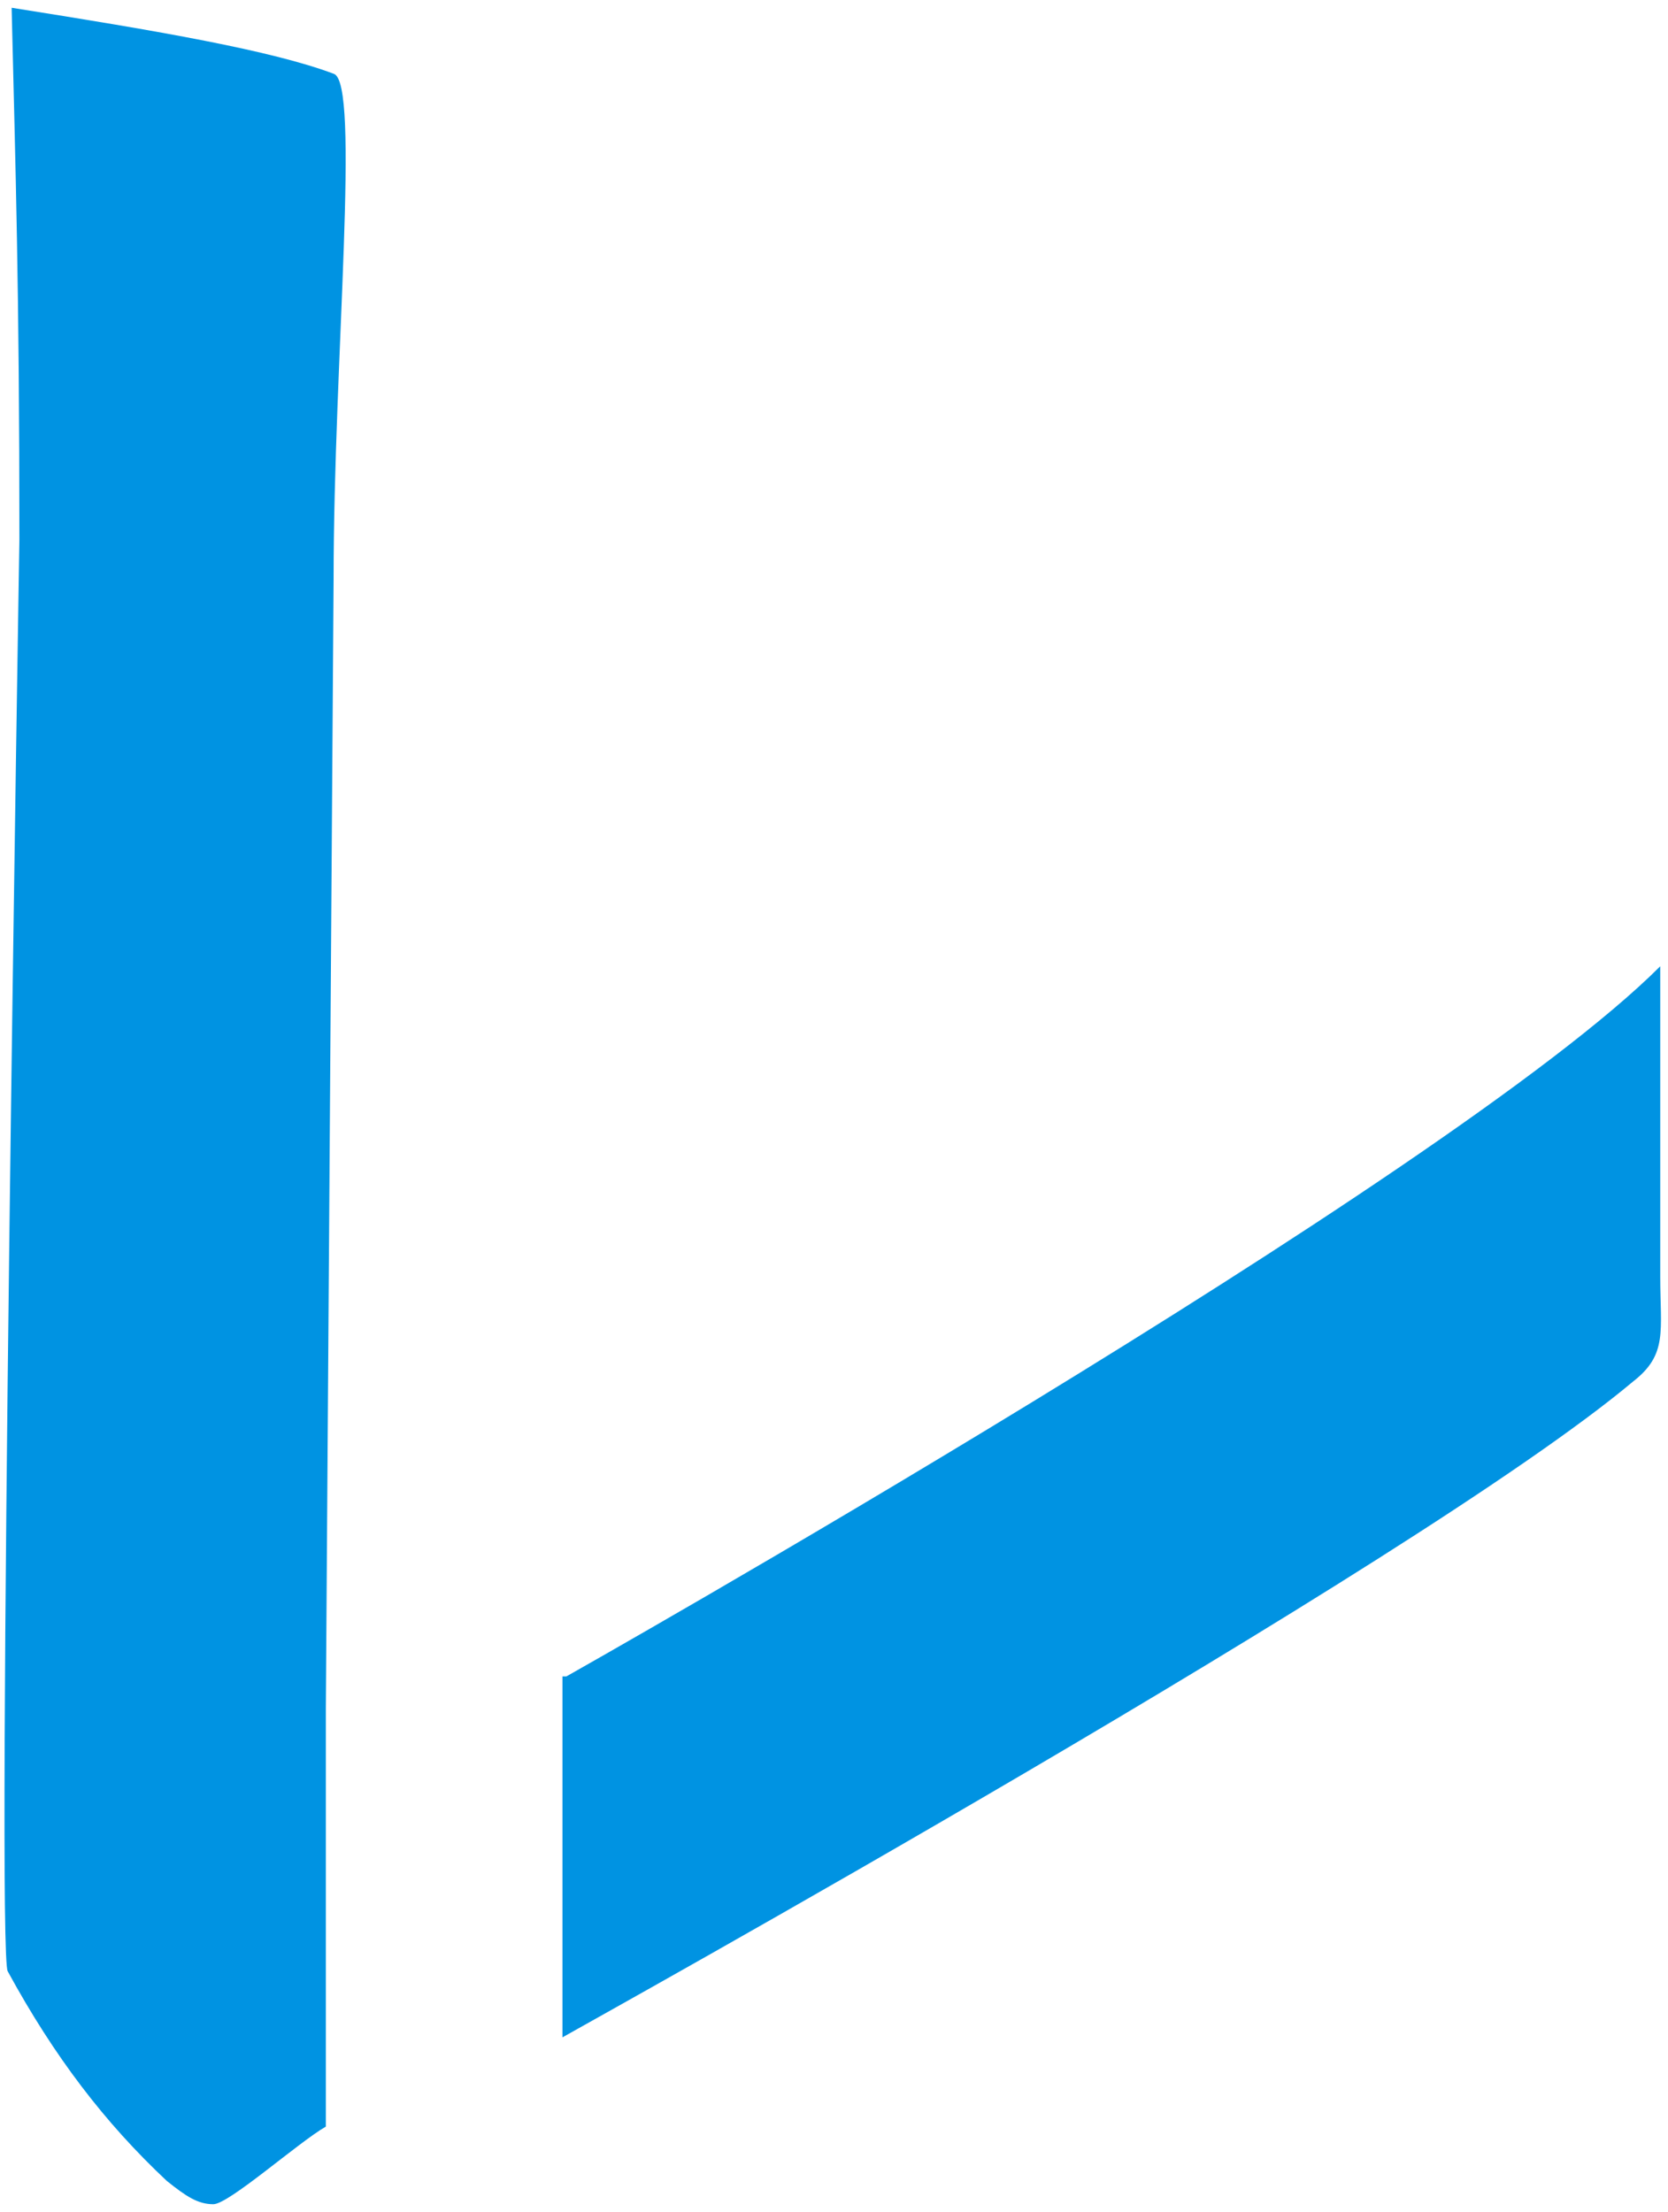 <?xml version="1.0" encoding="UTF-8"?>
<svg id="_レイヤー_1" data-name="レイヤー 1" xmlns="http://www.w3.org/2000/svg" version="1.1" viewBox="0 0 43 57">
  <defs>
    <style>
      .cls-1 {
        fill: #0093e2;
        stroke-width: 0px;
      }
    </style>
  </defs>
  <path class="cls-1" d="M8.4,54.8c-.7.4-2.5,2-2.9,2s-.7-.2-1.2-.6c-1.6-1.5-2.9-3.2-4.1-5.4-.3-.4.3-36.9.3-36.9C.5,7.4.4,4.4.3.2c3.8.6,6.7,1.1,8.3,1.7.7.2,0,7.4,0,13l-.2,29.1v10.9h0Z"/>
  <path class="cls-1" d="M14.6,43.2s22.7-12.8,28.2-18.3c0,4,0,5.6,0,8,0,1.4.2,2-.7,2.7-5.6,4.7-26.9,16.5-27.6,16.9v-9.3Z"/>
</svg>